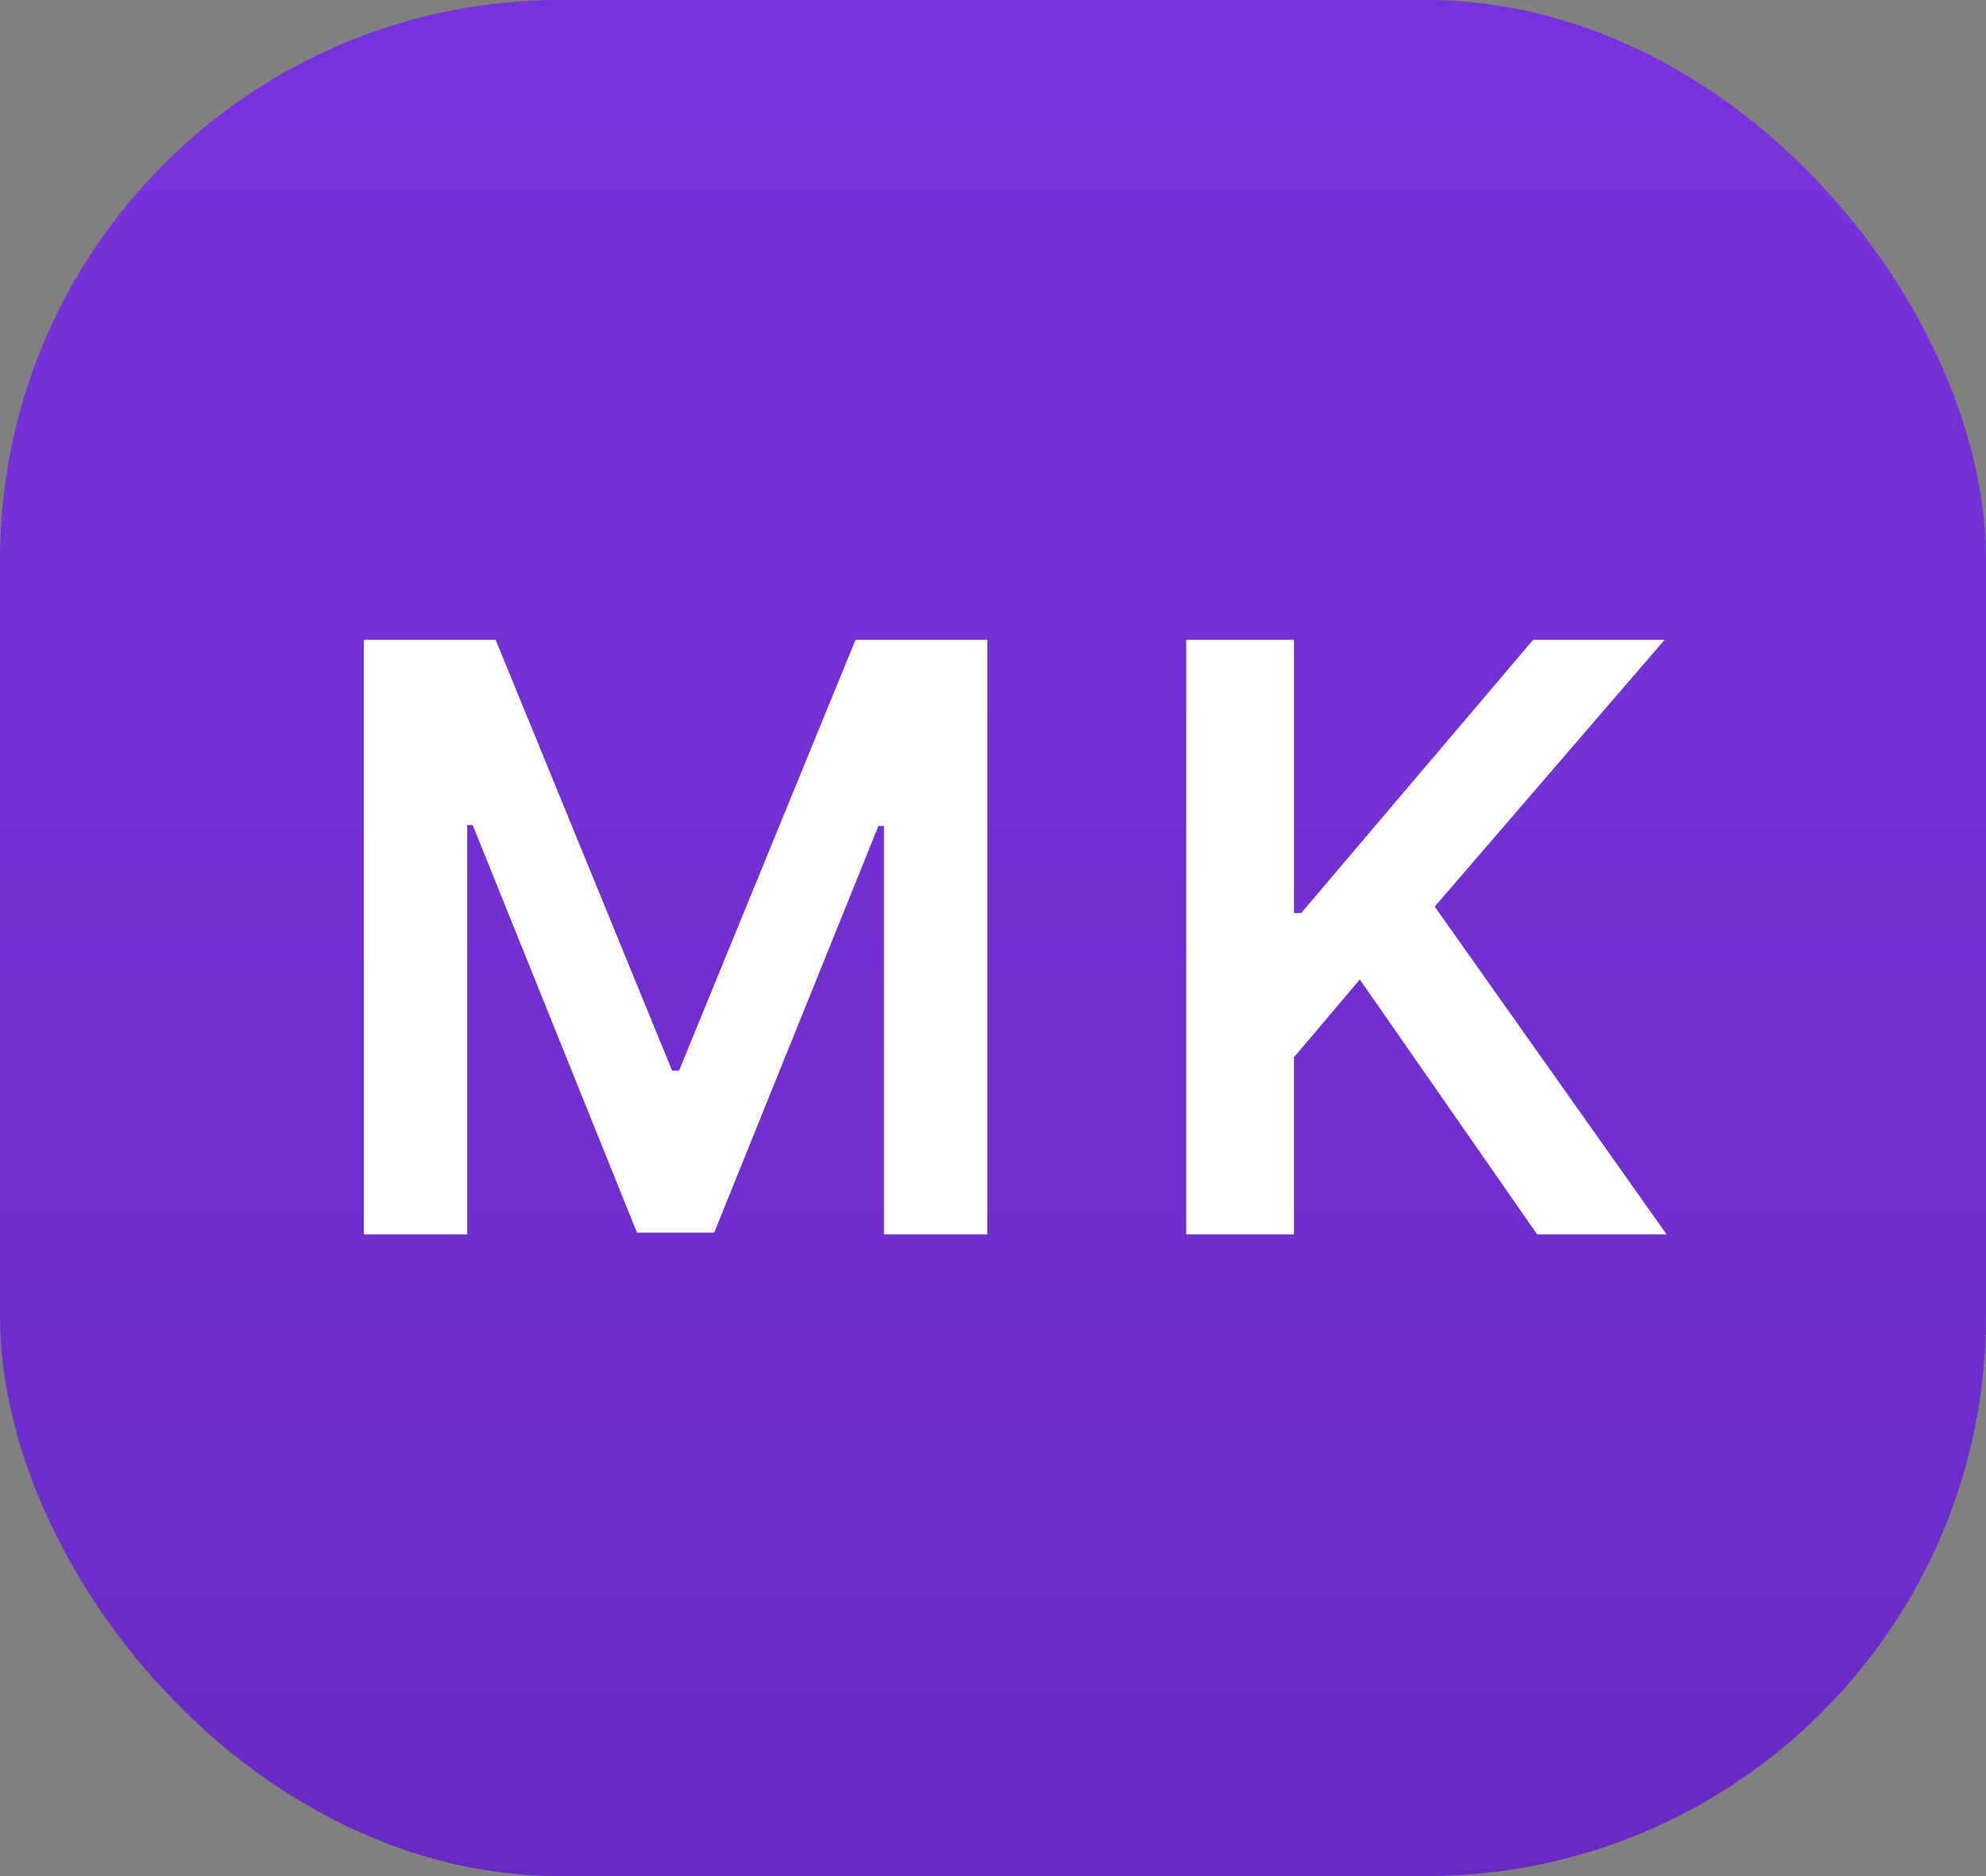 <svg width="486" height="459" viewBox="0 0 486 459" fill="none" xmlns="http://www.w3.org/2000/svg">
<rect x="0" y="0" width="486" height="459" fill="#808080" stroke="none"/>
<rect width="486" height="459" rx="137" fill="url(#paint0_linear_1_9)"/>
<path d="M89.046 156.545H121.29L164.472 261.943H166.176L209.358 156.545H241.603V302H216.319V202.071H214.969L174.77 301.574H155.878L115.679 201.858H114.33V302H89.046V156.545ZM290.296 302V156.545H316.645V223.378H318.421L375.168 156.545H407.341L351.091 221.815L407.838 302H376.162L332.767 239.642L316.645 258.676V302H290.296Z" fill="white"/>
<defs>
<linearGradient id="paint0_linear_1_9" x1="243" y1="0" x2="243" y2="459" gradientUnits="userSpaceOnUse">
<stop stop-color="#7832DC"/>
<stop offset="0.804" stop-color="#6E2ECA"/>
<stop offset="1" stop-color="#6729C0"/>
</linearGradient>
</defs>
</svg>
